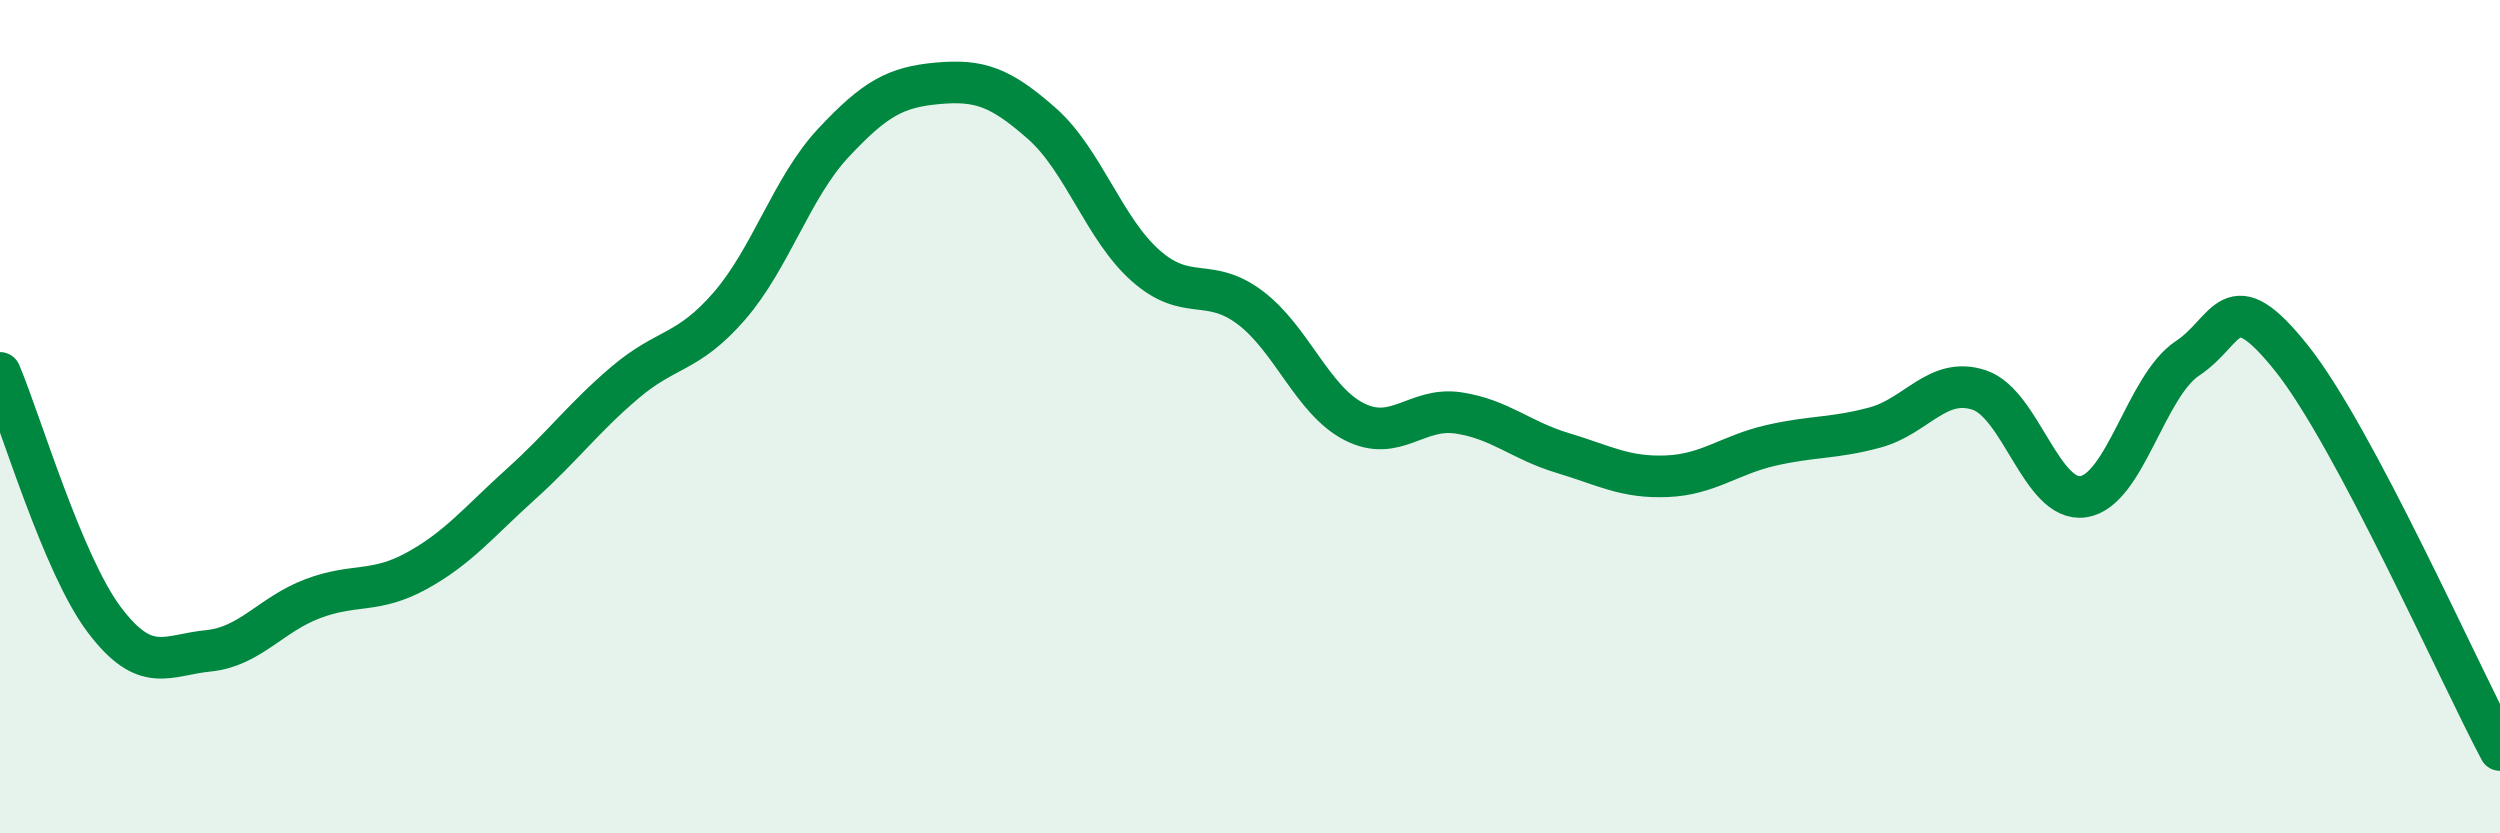 
    <svg width="60" height="20" viewBox="0 0 60 20" xmlns="http://www.w3.org/2000/svg">
      <path
        d="M 0,8.95 C 0.5,10.13 1.5,13.54 2.5,14.87 C 3.5,16.2 4,15.72 5,15.62 C 6,15.52 6.5,14.75 7.5,14.37 C 8.5,13.99 9,14.25 10,13.7 C 11,13.15 11.5,12.52 12.5,11.62 C 13.5,10.72 14,10.03 15,9.18 C 16,8.33 16.5,8.5 17.5,7.35 C 18.5,6.2 19,4.5 20,3.43 C 21,2.36 21.5,2.09 22.5,2 C 23.5,1.91 24,2.08 25,2.96 C 26,3.84 26.5,5.5 27.5,6.38 C 28.5,7.26 29,6.63 30,7.38 C 31,8.13 31.5,9.61 32.5,10.12 C 33.5,10.63 34,9.76 35,9.91 C 36,10.06 36.5,10.57 37.5,10.87 C 38.5,11.17 39,11.47 40,11.43 C 41,11.39 41.5,10.92 42.5,10.69 C 43.5,10.46 44,10.53 45,10.26 C 46,9.99 46.5,9.03 47.5,9.36 C 48.5,9.69 49,12.07 50,11.92 C 51,11.77 51.5,9.26 52.5,8.6 C 53.5,7.94 53.5,6.72 55,8.6 C 56.5,10.48 59,16.12 60,18L60 20L0 20Z"
        fill="#008740"
        opacity="0.1"
        stroke-linecap="round"
        stroke-linejoin="round"
      />
      <path
        d="M 0,8.95 C 0.5,10.13 1.5,13.54 2.5,14.87 C 3.5,16.2 4,15.72 5,15.62 C 6,15.52 6.5,14.75 7.5,14.37 C 8.5,13.99 9,14.25 10,13.7 C 11,13.15 11.5,12.52 12.5,11.62 C 13.5,10.72 14,10.03 15,9.18 C 16,8.33 16.5,8.5 17.5,7.35 C 18.5,6.2 19,4.5 20,3.43 C 21,2.36 21.5,2.09 22.5,2 C 23.5,1.91 24,2.08 25,2.96 C 26,3.84 26.5,5.5 27.5,6.38 C 28.5,7.26 29,6.63 30,7.38 C 31,8.13 31.5,9.61 32.5,10.12 C 33.5,10.63 34,9.76 35,9.91 C 36,10.06 36.5,10.57 37.5,10.87 C 38.5,11.17 39,11.47 40,11.43 C 41,11.39 41.5,10.92 42.5,10.69 C 43.5,10.46 44,10.53 45,10.26 C 46,9.99 46.5,9.03 47.5,9.36 C 48.5,9.69 49,12.07 50,11.92 C 51,11.77 51.5,9.26 52.5,8.6 C 53.5,7.94 53.5,6.72 55,8.6 C 56.5,10.48 59,16.12 60,18"
        stroke="#008740"
        stroke-width="1"
        fill="none"
        stroke-linecap="round"
        stroke-linejoin="round"
      />
    </svg>
  